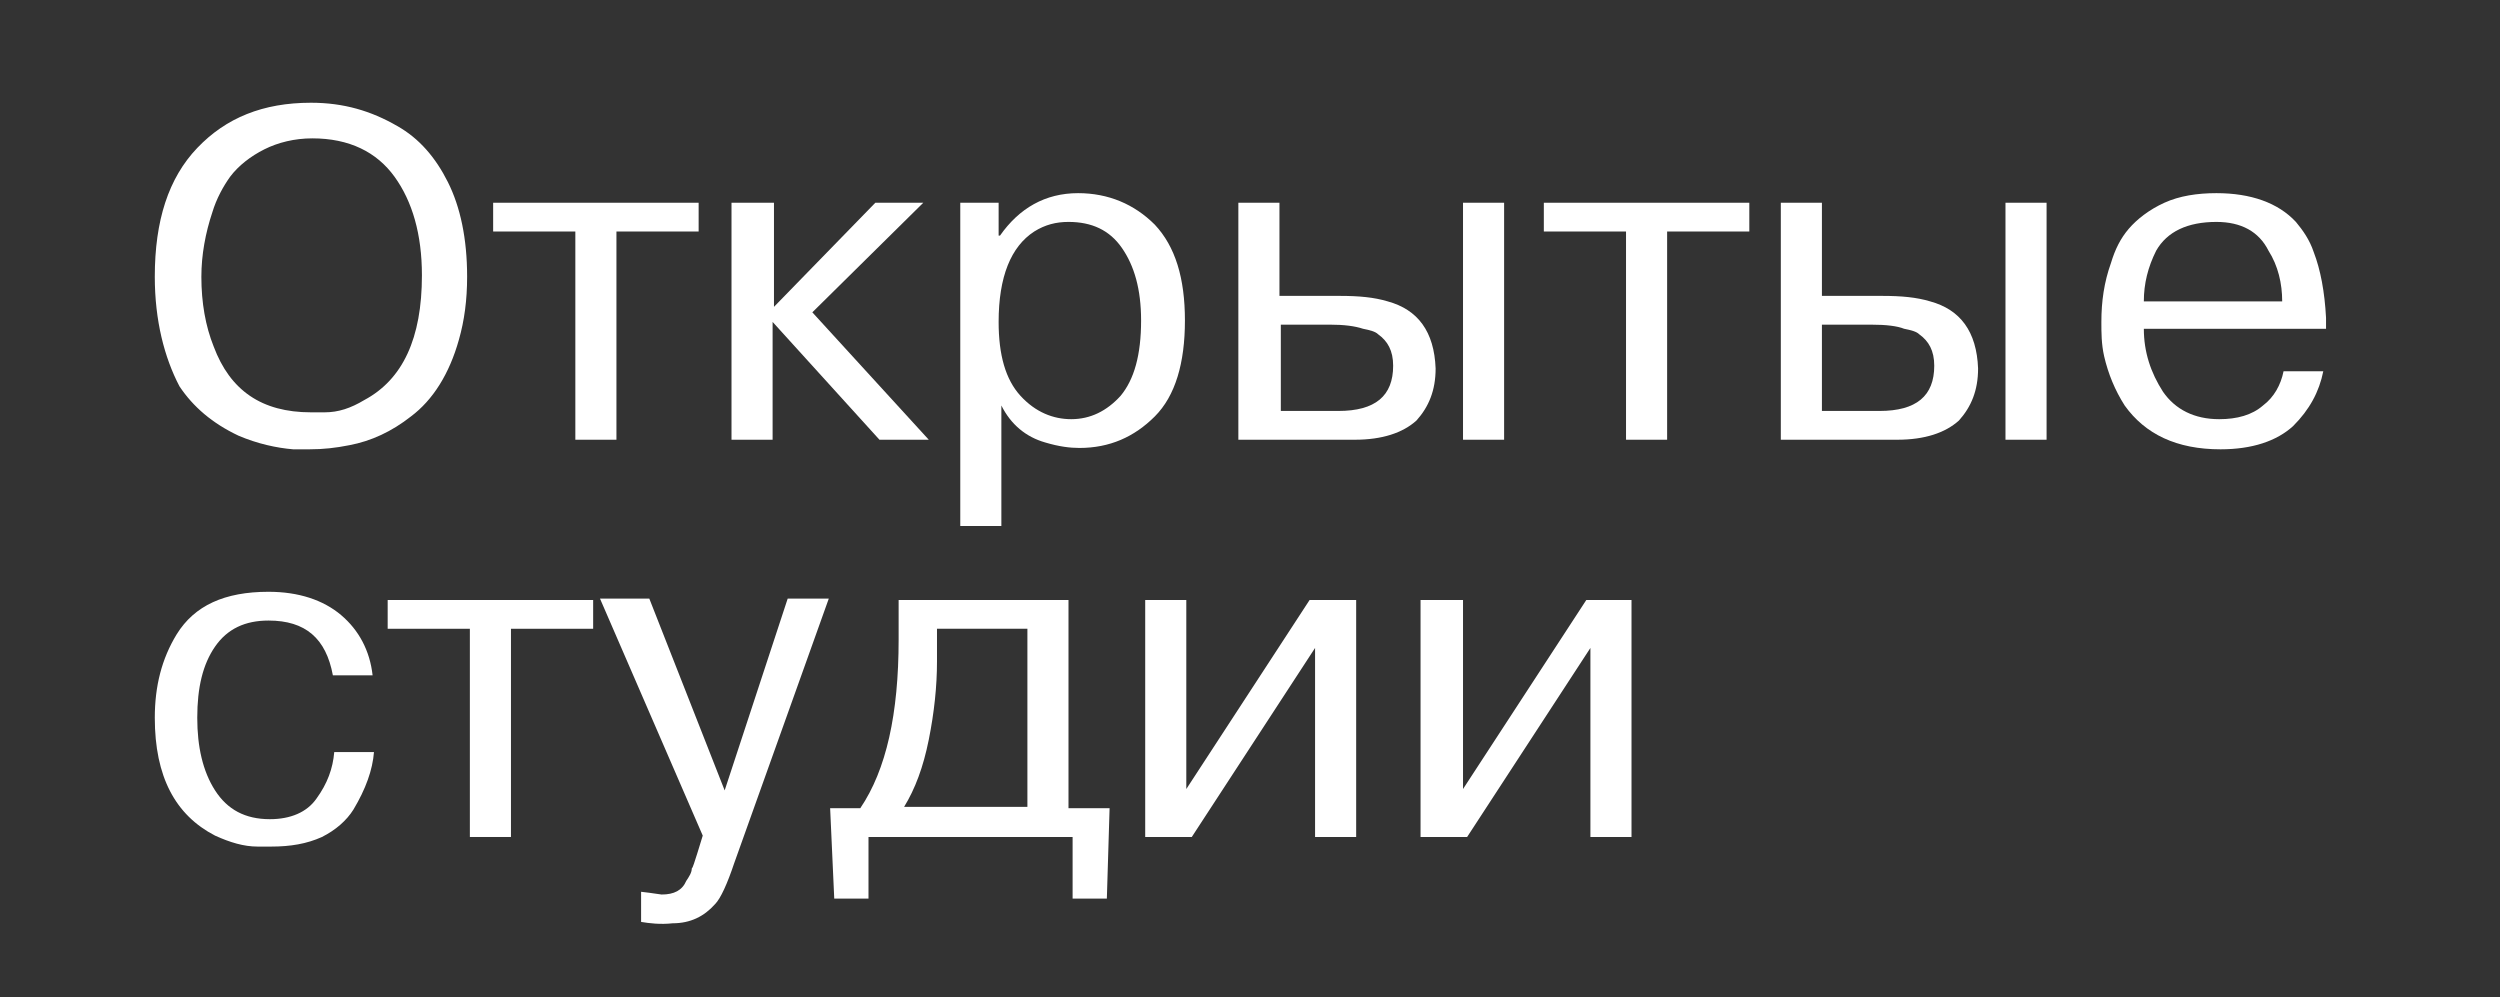 <?xml version="1.0" encoding="UTF-8"?> <!-- Generator: Adobe Illustrator 27.5.0, SVG Export Plug-In . SVG Version: 6.00 Build 0) --> <svg xmlns="http://www.w3.org/2000/svg" xmlns:xlink="http://www.w3.org/1999/xlink" id="Layer_1" x="0px" y="0px" viewBox="0 0 182.5 72.8" style="enable-background:new 0 0 182.5 72.8;" xml:space="preserve"><rect x="0" y="0" width="182.5" height="72.8" fill="#333333" stroke="none"/> <style type="text/css"> .st0{fill:#B82240;} .st1{fill:#FFFFFF;} .st2{fill:#231F20;} .st3{fill:#BABABA;} .st4{fill:none;stroke:#FFFFFF;stroke-width:2;stroke-miterlimit:10;} </style> <g> <path class="st1" d="M11.3,20.2c0-4.1,1-7.2,3.1-9.4c2.1-2.2,4.8-3.3,8.3-3.3c2.4,0,4.4,0.6,6.3,1.7c1.6,0.9,2.8,2.3,3.7,4.1 c0.9,1.8,1.4,4.1,1.4,6.9c0,1.7-0.2,3.2-0.6,4.6c-0.7,2.5-1.9,4.4-3.5,5.6c-1.4,1.1-2.9,1.8-4.5,2.1c-1,0.2-1.9,0.3-2.9,0.3 c-0.5,0-0.9,0-1.2,0c-1.2-0.1-2.6-0.4-4-1c-1.9-0.9-3.3-2.1-4.3-3.6C12,26.1,11.3,23.4,11.3,20.2z M14.7,20.2 c0,1.9,0.3,3.6,0.9,5.1c1.2,3.2,3.5,4.8,7.1,4.8c0.4,0,0.7,0,1,0c1,0,1.9-0.3,2.9-0.9c2.8-1.5,4.2-4.5,4.2-9.1c0-3-0.7-5.4-2-7.2 c-1.3-1.8-3.3-2.8-6-2.8c-1.3,0-2.5,0.3-3.5,0.8s-1.9,1.2-2.5,2c-0.5,0.7-1,1.6-1.3,2.6C15,17,14.7,18.6,14.7,20.2z"></path> <path class="st1" d="M42,32.1V16.9h-6v-2.1h15v2.1h-6v15.2H42z"></path> <path class="st1" d="M56.5,14.8v7.6l7.4-7.6h3.5l-8.1,8l8.5,9.3h-3.6l-7.8-8.6v8.6h-3V14.8H56.5z"></path> <path class="st1" d="M70.1,38.4V14.8h2.8v2.4H73c1.4-2,3.3-3.1,5.7-3.1c2.2,0,4.1,0.8,5.6,2.3c1.5,1.6,2.2,3.9,2.2,7 c0,3.1-0.7,5.5-2.2,7c-1.5,1.5-3.3,2.3-5.5,2.3c-0.7,0-1.5-0.1-2.5-0.4c-1.4-0.4-2.5-1.3-3.2-2.7v8.8H70.1z M72.9,23.5 c0,2.4,0.5,4.2,1.6,5.4c1.1,1.2,2.4,1.7,3.7,1.7c1.4,0,2.6-0.6,3.6-1.7c1-1.2,1.5-3,1.5-5.5c0-2.3-0.5-4-1.4-5.3 c-0.9-1.3-2.2-1.9-3.9-1.9c-0.9,0-1.7,0.2-2.5,0.7C73.8,18,72.9,20.2,72.9,23.5z"></path> <path class="st1" d="M90.4,32.1V14.8h3v6.8h4.4c1.4,0,2.5,0.1,3.5,0.4c2.2,0.6,3.4,2.2,3.5,4.9c0,1.6-0.5,2.8-1.4,3.8 c-1,0.9-2.5,1.4-4.5,1.4H90.4z M97.1,23.7h-3.6V30h4.2c2.7,0,4-1.1,4-3.3c0-1.1-0.4-1.8-1.1-2.3c-0.2-0.2-0.6-0.3-1.1-0.4 C98.9,23.8,98.1,23.7,97.1,23.7z M106.8,32.1V14.8h3v17.3H106.8z"></path> <path class="st1" d="M118.7,32.1V16.9h-6v-2.1h15v2.1h-6v15.2H118.7z"></path> <path class="st1" d="M130,32.1V14.8h3v6.8h4.4c1.4,0,2.5,0.1,3.5,0.4c2.2,0.6,3.4,2.2,3.5,4.9c0,1.6-0.5,2.8-1.4,3.8 c-1,0.9-2.5,1.4-4.5,1.4H130z M136.6,23.7H133V30h4.2c2.7,0,4-1.1,4-3.3c0-1.1-0.4-1.8-1.1-2.3c-0.2-0.2-0.6-0.3-1.1-0.4 C138.5,23.8,137.7,23.7,136.6,23.7z M146.4,32.1V14.8h3v17.3H146.4z"></path> <path class="st1" d="M166.7,27.1h2.9c-0.3,1.5-1,2.8-2.2,4c-1.2,1.1-3,1.7-5.3,1.7c-3.2,0-5.5-1.1-7-3.2c-0.7-1.1-1.2-2.3-1.5-3.6 c-0.2-0.9-0.2-1.7-0.2-2.5c0-1.5,0.2-2.9,0.7-4.3c0.3-1,0.7-1.8,1.3-2.5c0.6-0.7,1.5-1.4,2.6-1.9c1.1-0.5,2.4-0.7,3.8-0.7 c2.5,0,4.5,0.7,5.8,2.1c0.5,0.6,1,1.3,1.3,2.2c0.5,1.3,0.8,2.9,0.9,4.8c0,0.1,0,0.2,0,0.4c0,0.2,0,0.4,0,0.4h-13.3 c0,1.7,0.5,3.2,1.4,4.6c0.9,1.3,2.3,2,4.1,2c1.3,0,2.4-0.3,3.2-1C166,29,166.5,28.1,166.7,27.1z M156.5,22h10.1 c0-1.3-0.3-2.6-1-3.7c-0.7-1.4-2-2.1-3.8-2.1c-2.1,0-3.6,0.7-4.4,2.1C156.8,19.5,156.5,20.7,156.5,22z"></path> <path class="st1" d="M24.4,54.9h2.9c-0.1,1.3-0.6,2.7-1.5,4.2c-0.5,0.8-1.3,1.5-2.3,2c-1.1,0.5-2.3,0.7-3.7,0.7c-0.5,0-0.8,0-1,0 c-1,0-2-0.3-3.1-0.8c-2.9-1.5-4.4-4.3-4.4-8.6c0-2.3,0.5-4.3,1.6-6.1c1.3-2.1,3.5-3.1,6.7-3.1c2.2,0,4,0.6,5.3,1.7 c1.3,1.1,2.1,2.6,2.3,4.4h-2.9c-0.5-2.7-2-4-4.7-4c-1.7,0-3,0.6-3.9,1.9c-0.9,1.3-1.3,3-1.3,5.2c0,2.1,0.4,3.9,1.3,5.3 c0.9,1.4,2.2,2.1,4,2.1c1.5,0,2.7-0.5,3.4-1.5C23.9,57.2,24.3,56.1,24.4,54.9z"></path> <path class="st1" d="M34.3,61.1V45.9h-6v-2.1h15v2.1h-6v15.2H34.3z"></path> <path class="st1" d="M46.8,67.3v-2.2c0.9,0.1,1.4,0.2,1.5,0.2c0.9,0,1.5-0.3,1.8-1c0.2-0.3,0.4-0.6,0.4-0.9 c0.1-0.1,0.2-0.5,0.4-1.1l0.4-1.3l-7.5-17.3h3.6l5.5,14l4.6-14h3l-6.9,19.3c-0.5,1.5-1,2.6-1.4,3c-0.8,0.9-1.8,1.4-3.1,1.4 C48.2,67.5,47.4,67.4,46.8,67.3z"></path> <path class="st1" d="M60.9,65.6L60.6,59h2.2c1.9-2.8,2.8-6.9,2.8-12.3v-2.9H78V59h3l-0.2,6.6h-2.5v-4.5H63.4v4.5H60.9z M75,59V45.9 h-6.6v2.4c0,1.8-0.2,3.7-0.6,5.7c-0.4,2-1,3.6-1.8,4.9H75z"></path> <path class="st1" d="M86.6,43.8v13.8l9-13.8H99v17.3h-3V47.3l-9,13.8h-3.4V43.8H86.6z"></path> <path class="st1" d="M106.8,43.8v13.8l9-13.8h3.3v17.3h-3V47.3l-9,13.8h-3.4V43.8H106.8z"></path> </g> </svg> 
